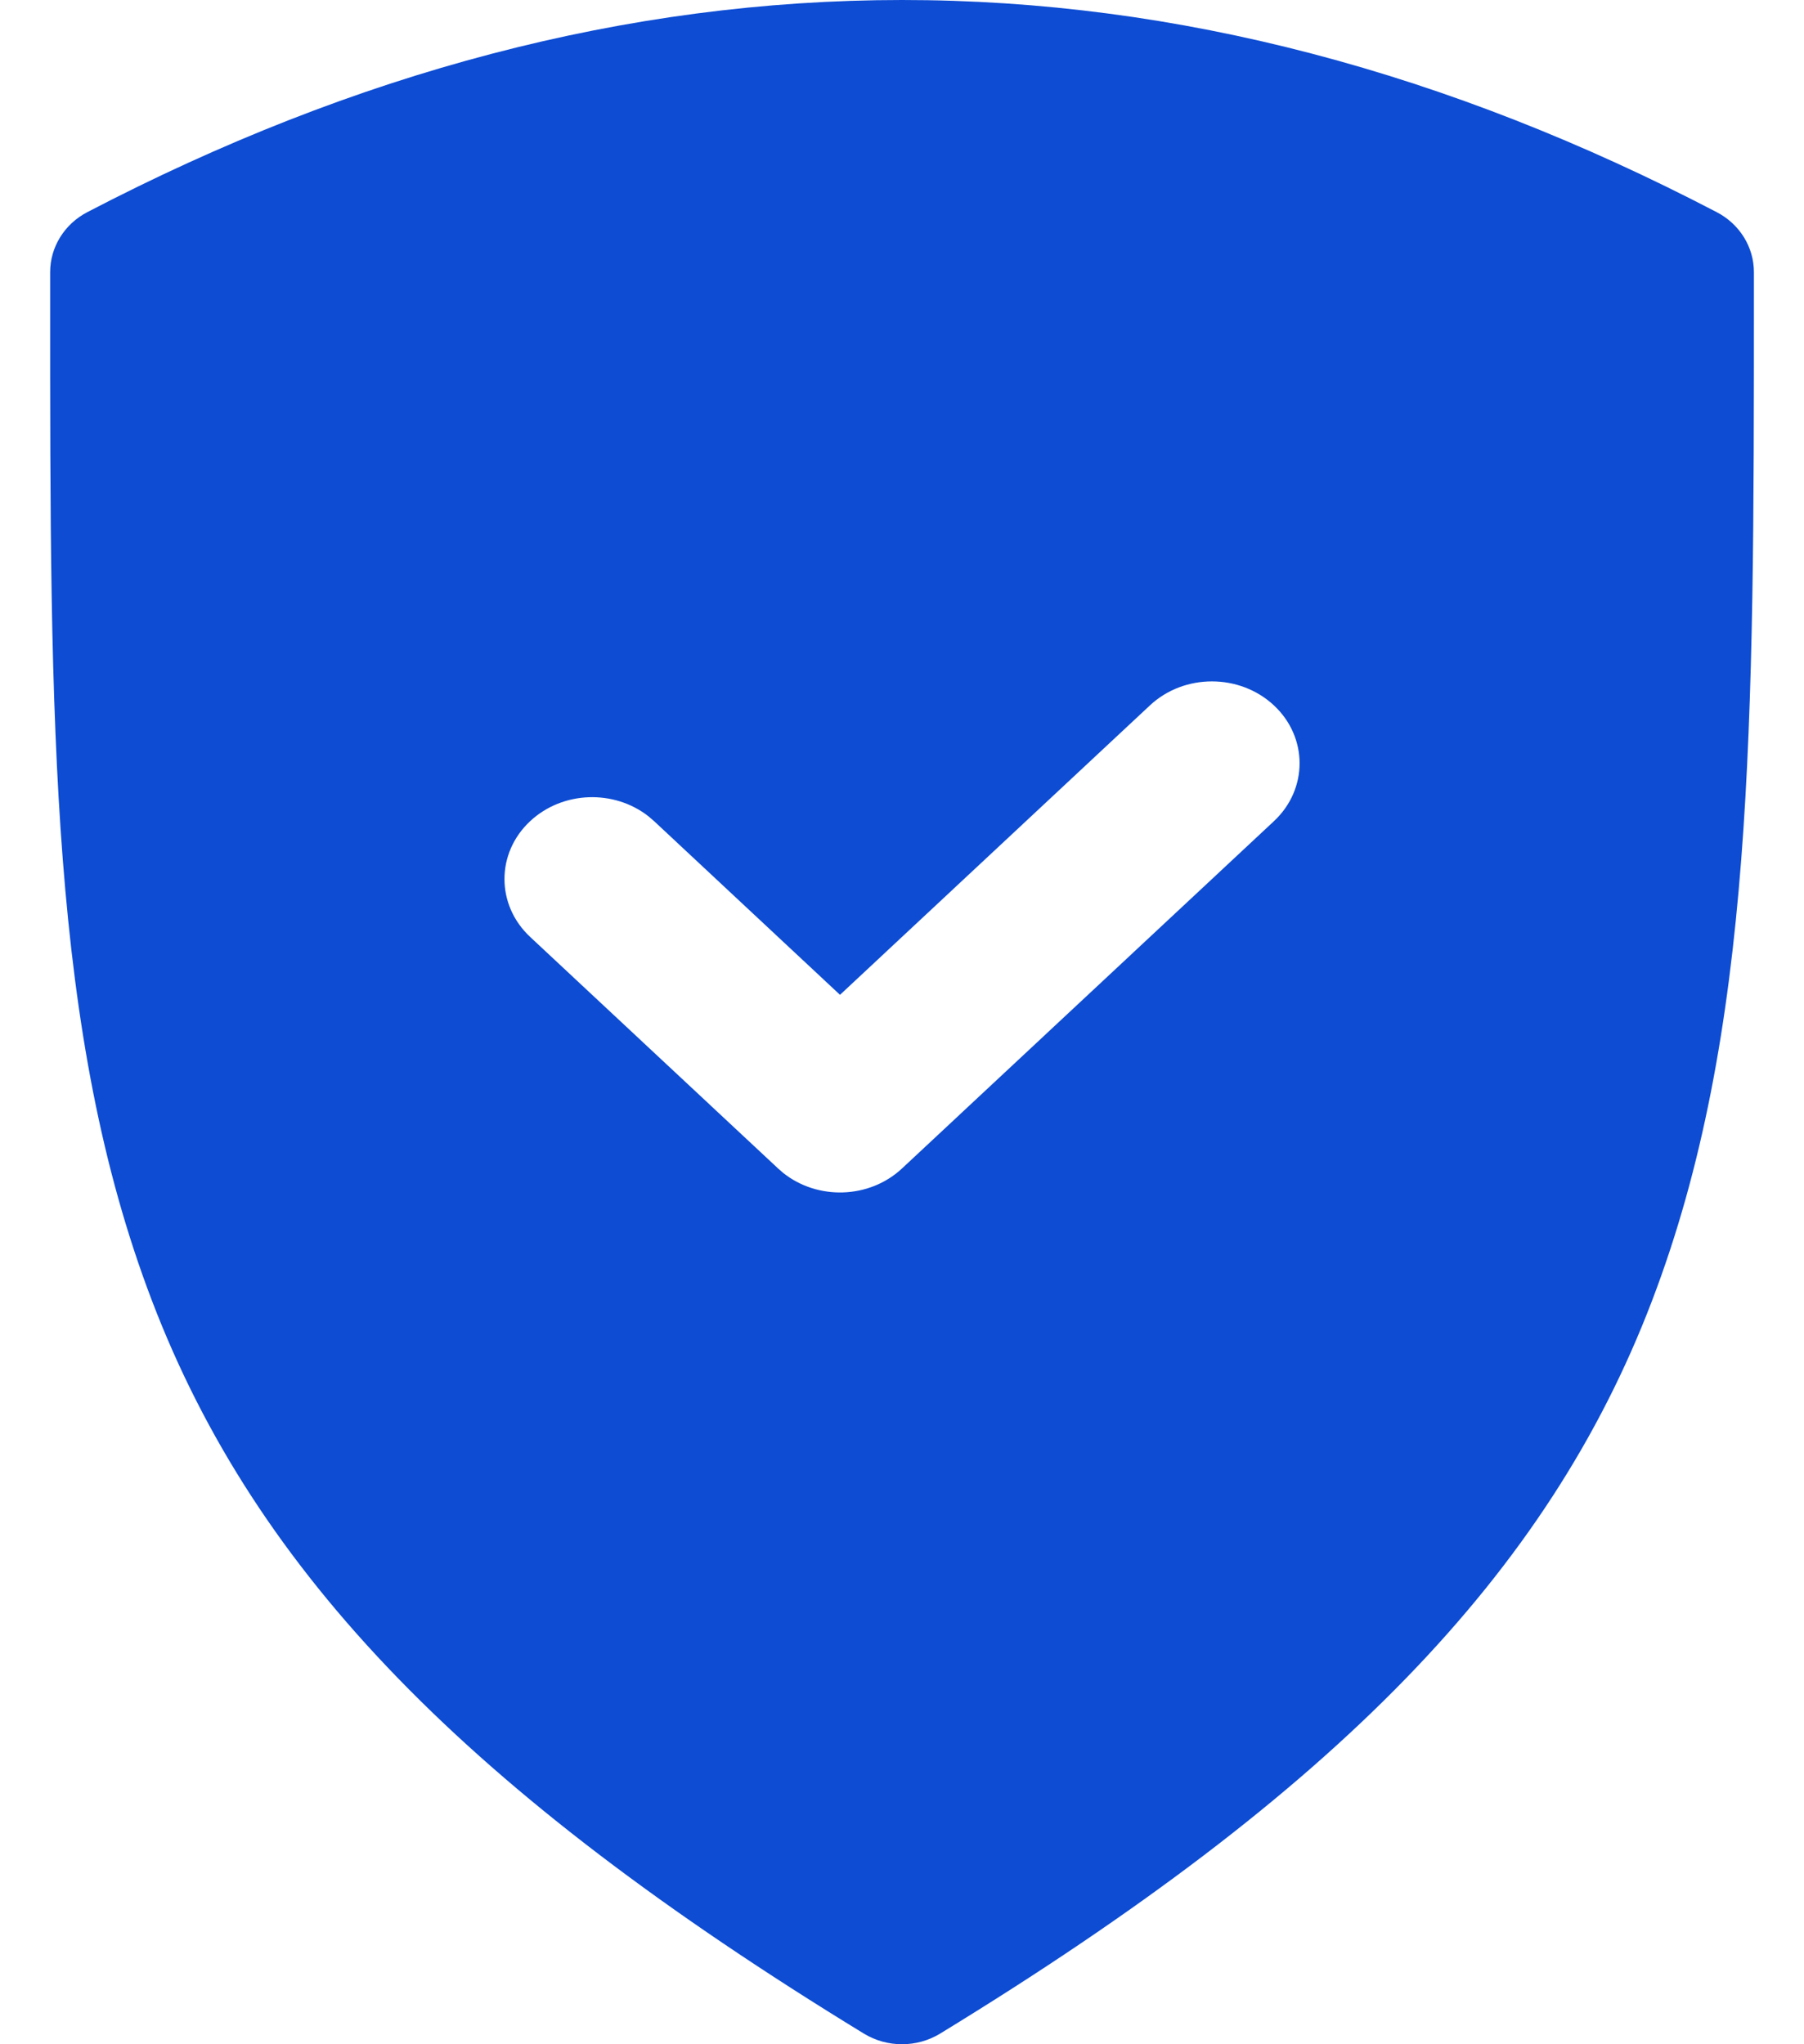 <svg width="30" height="34" viewBox="0 0 30 34" fill="none" xmlns="http://www.w3.org/2000/svg">
    <g id="Group">
        <path id="Subtract" fill-rule="evenodd" clip-rule="evenodd" d="M27.472 21.636C25.744 26.163 22.235 29.789 15.634 33.823C15.247 34.059 14.753 34.059 14.366 33.823C7.766 29.789 4.257 26.163 2.528 21.636C0.832 17.195 0.833 12.09 0.834 4.939L0.834 4.526C0.834 4.11 1.071 3.727 1.451 3.529C5.902 1.207 10.425 0.001 15 1.92355e-07C19.576 -0.001 24.098 1.207 28.549 3.529C28.93 3.727 29.167 4.11 29.167 4.526L29.167 4.939C29.167 12.09 29.168 17.195 27.472 21.636ZM10.785 13.578C10.212 13.127 9.355 13.154 8.816 13.658C8.247 14.189 8.247 15.051 8.816 15.583L12.939 19.434L13.019 19.504C13.591 19.965 14.457 19.942 15 19.434L15.013 19.422L21.185 13.658C21.754 13.126 21.754 12.264 21.185 11.732C20.615 11.2 19.692 11.2 19.123 11.732L13.969 16.546L10.878 13.658L10.785 13.578Z" fill="#0D4CD3"/>
    </g>
</svg>

